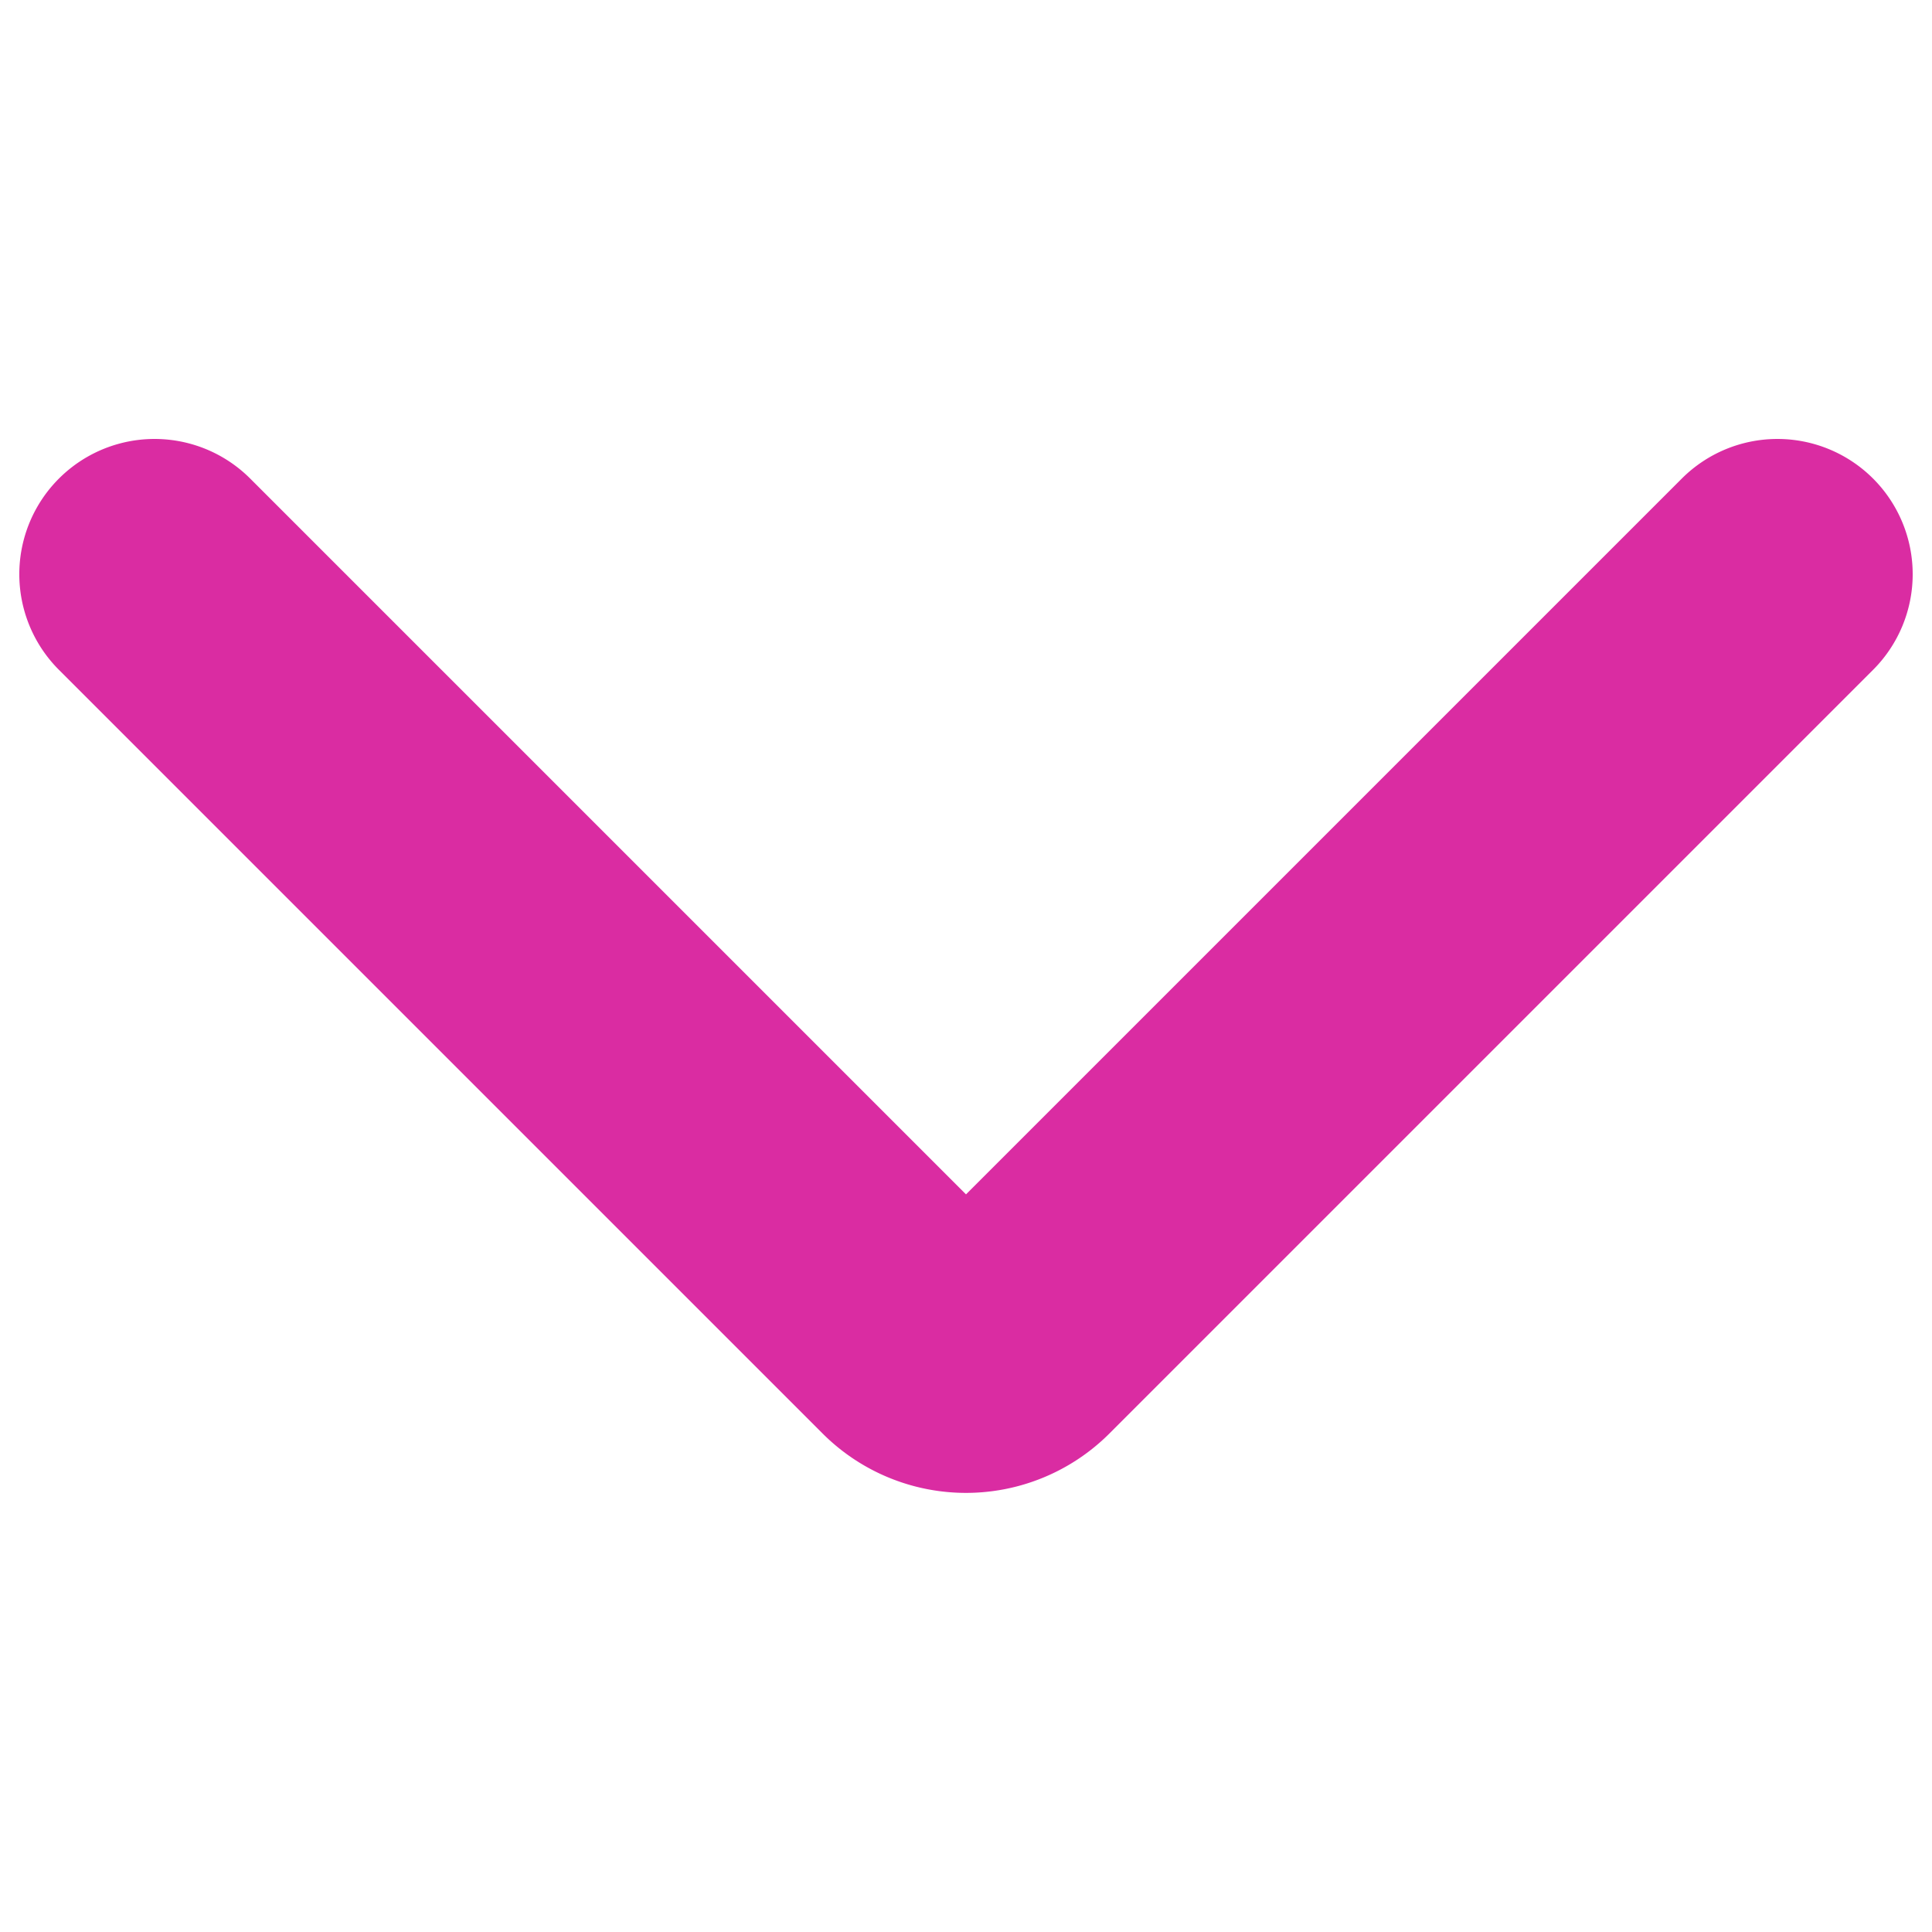 <svg xmlns="http://www.w3.org/2000/svg" width="24" height="24" fill="none"><path fill="#DA2CA2" fill-rule="evenodd" d="M.732 5.945a1.68 1.68 0 0 0 0 2.376l9.486 9.486a2.52 2.52 0 0 0 3.564 0l9.486-9.486a1.68 1.68 0 0 0-2.376-2.376L12 14.837 3.108 5.945a1.68 1.68 0 0 0-2.376 0Z" clip-rule="evenodd"/></svg>